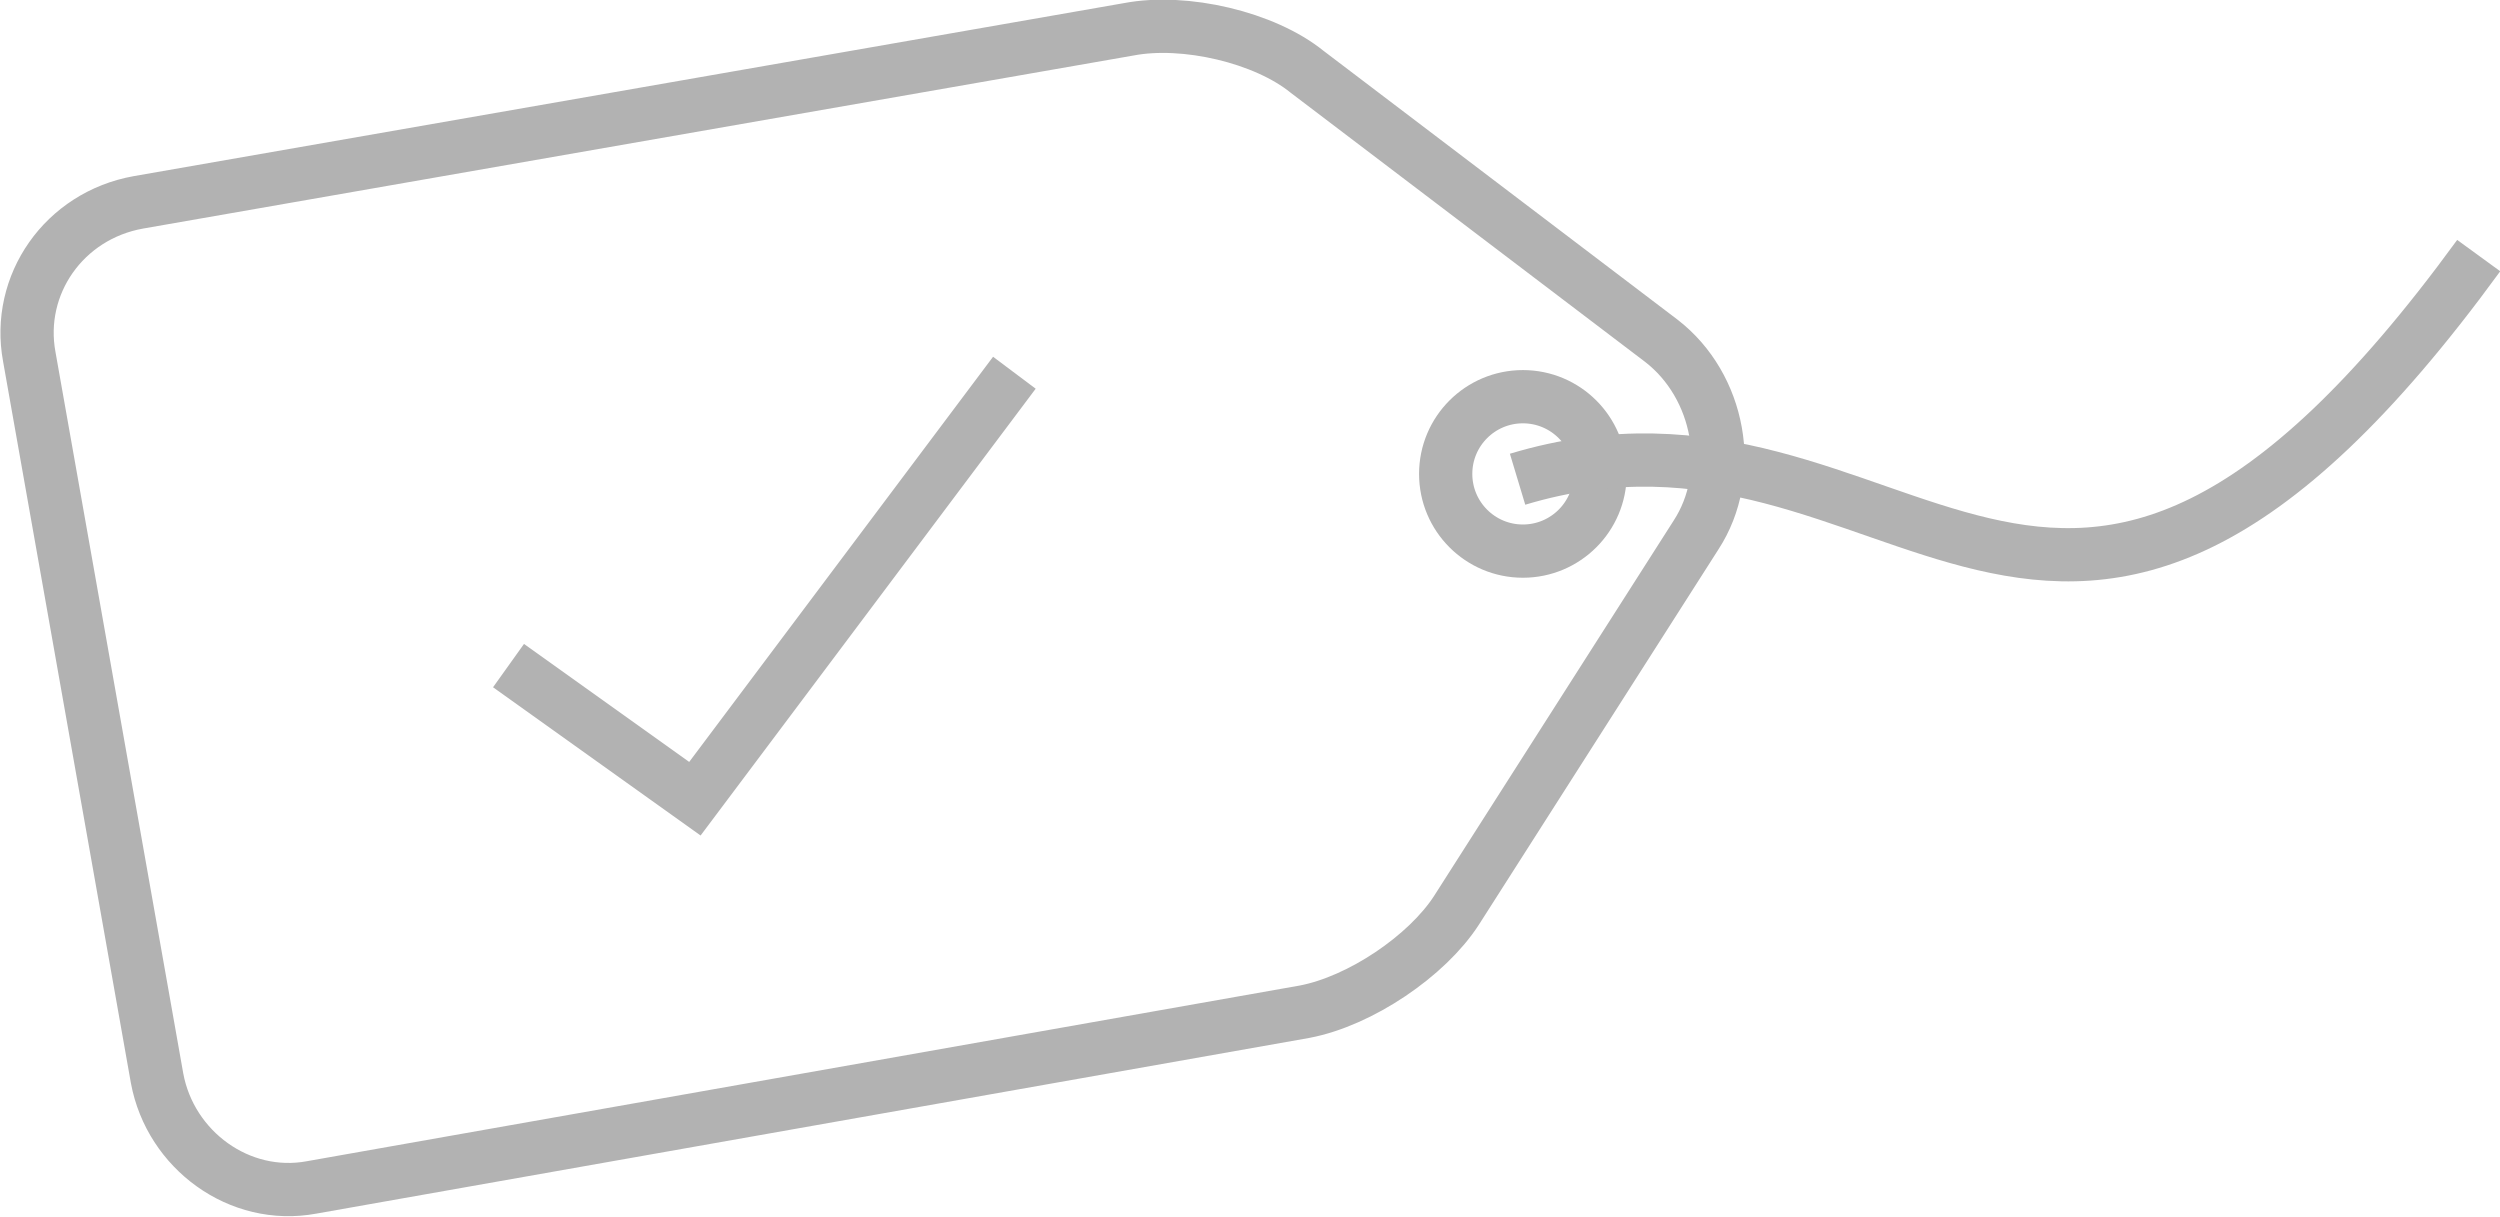 <svg xmlns="http://www.w3.org/2000/svg" width="93.9" height="45.7" viewBox="36 -14 93.9 45.7" enable-background="new 36 -14 93.9 45.7"><g stroke="#B2B2B2" stroke-width="2" fill="none"><path d="M41.2-6.4c-2.8.5-4.6 3.1-4.1 5.8l4.8 27.1c.5 2.7 3.1 4.6 5.8 4.1l37.3-6.6c2.1-.4 4.6-2.1 5.7-3.8l9-14.1c1.5-2.3.9-5.6-1.3-7.3l-13.3-10.1c-1.6-1.3-4.6-2-6.7-1.6l-37.2 6.5z"/><circle cx="93.2" cy="3.8" r="2.9"/><path d="M55.1 11l7 5 12-16m18.9 4c14.6-4.4 20 13.7 36.1-8.4"/></g></svg>